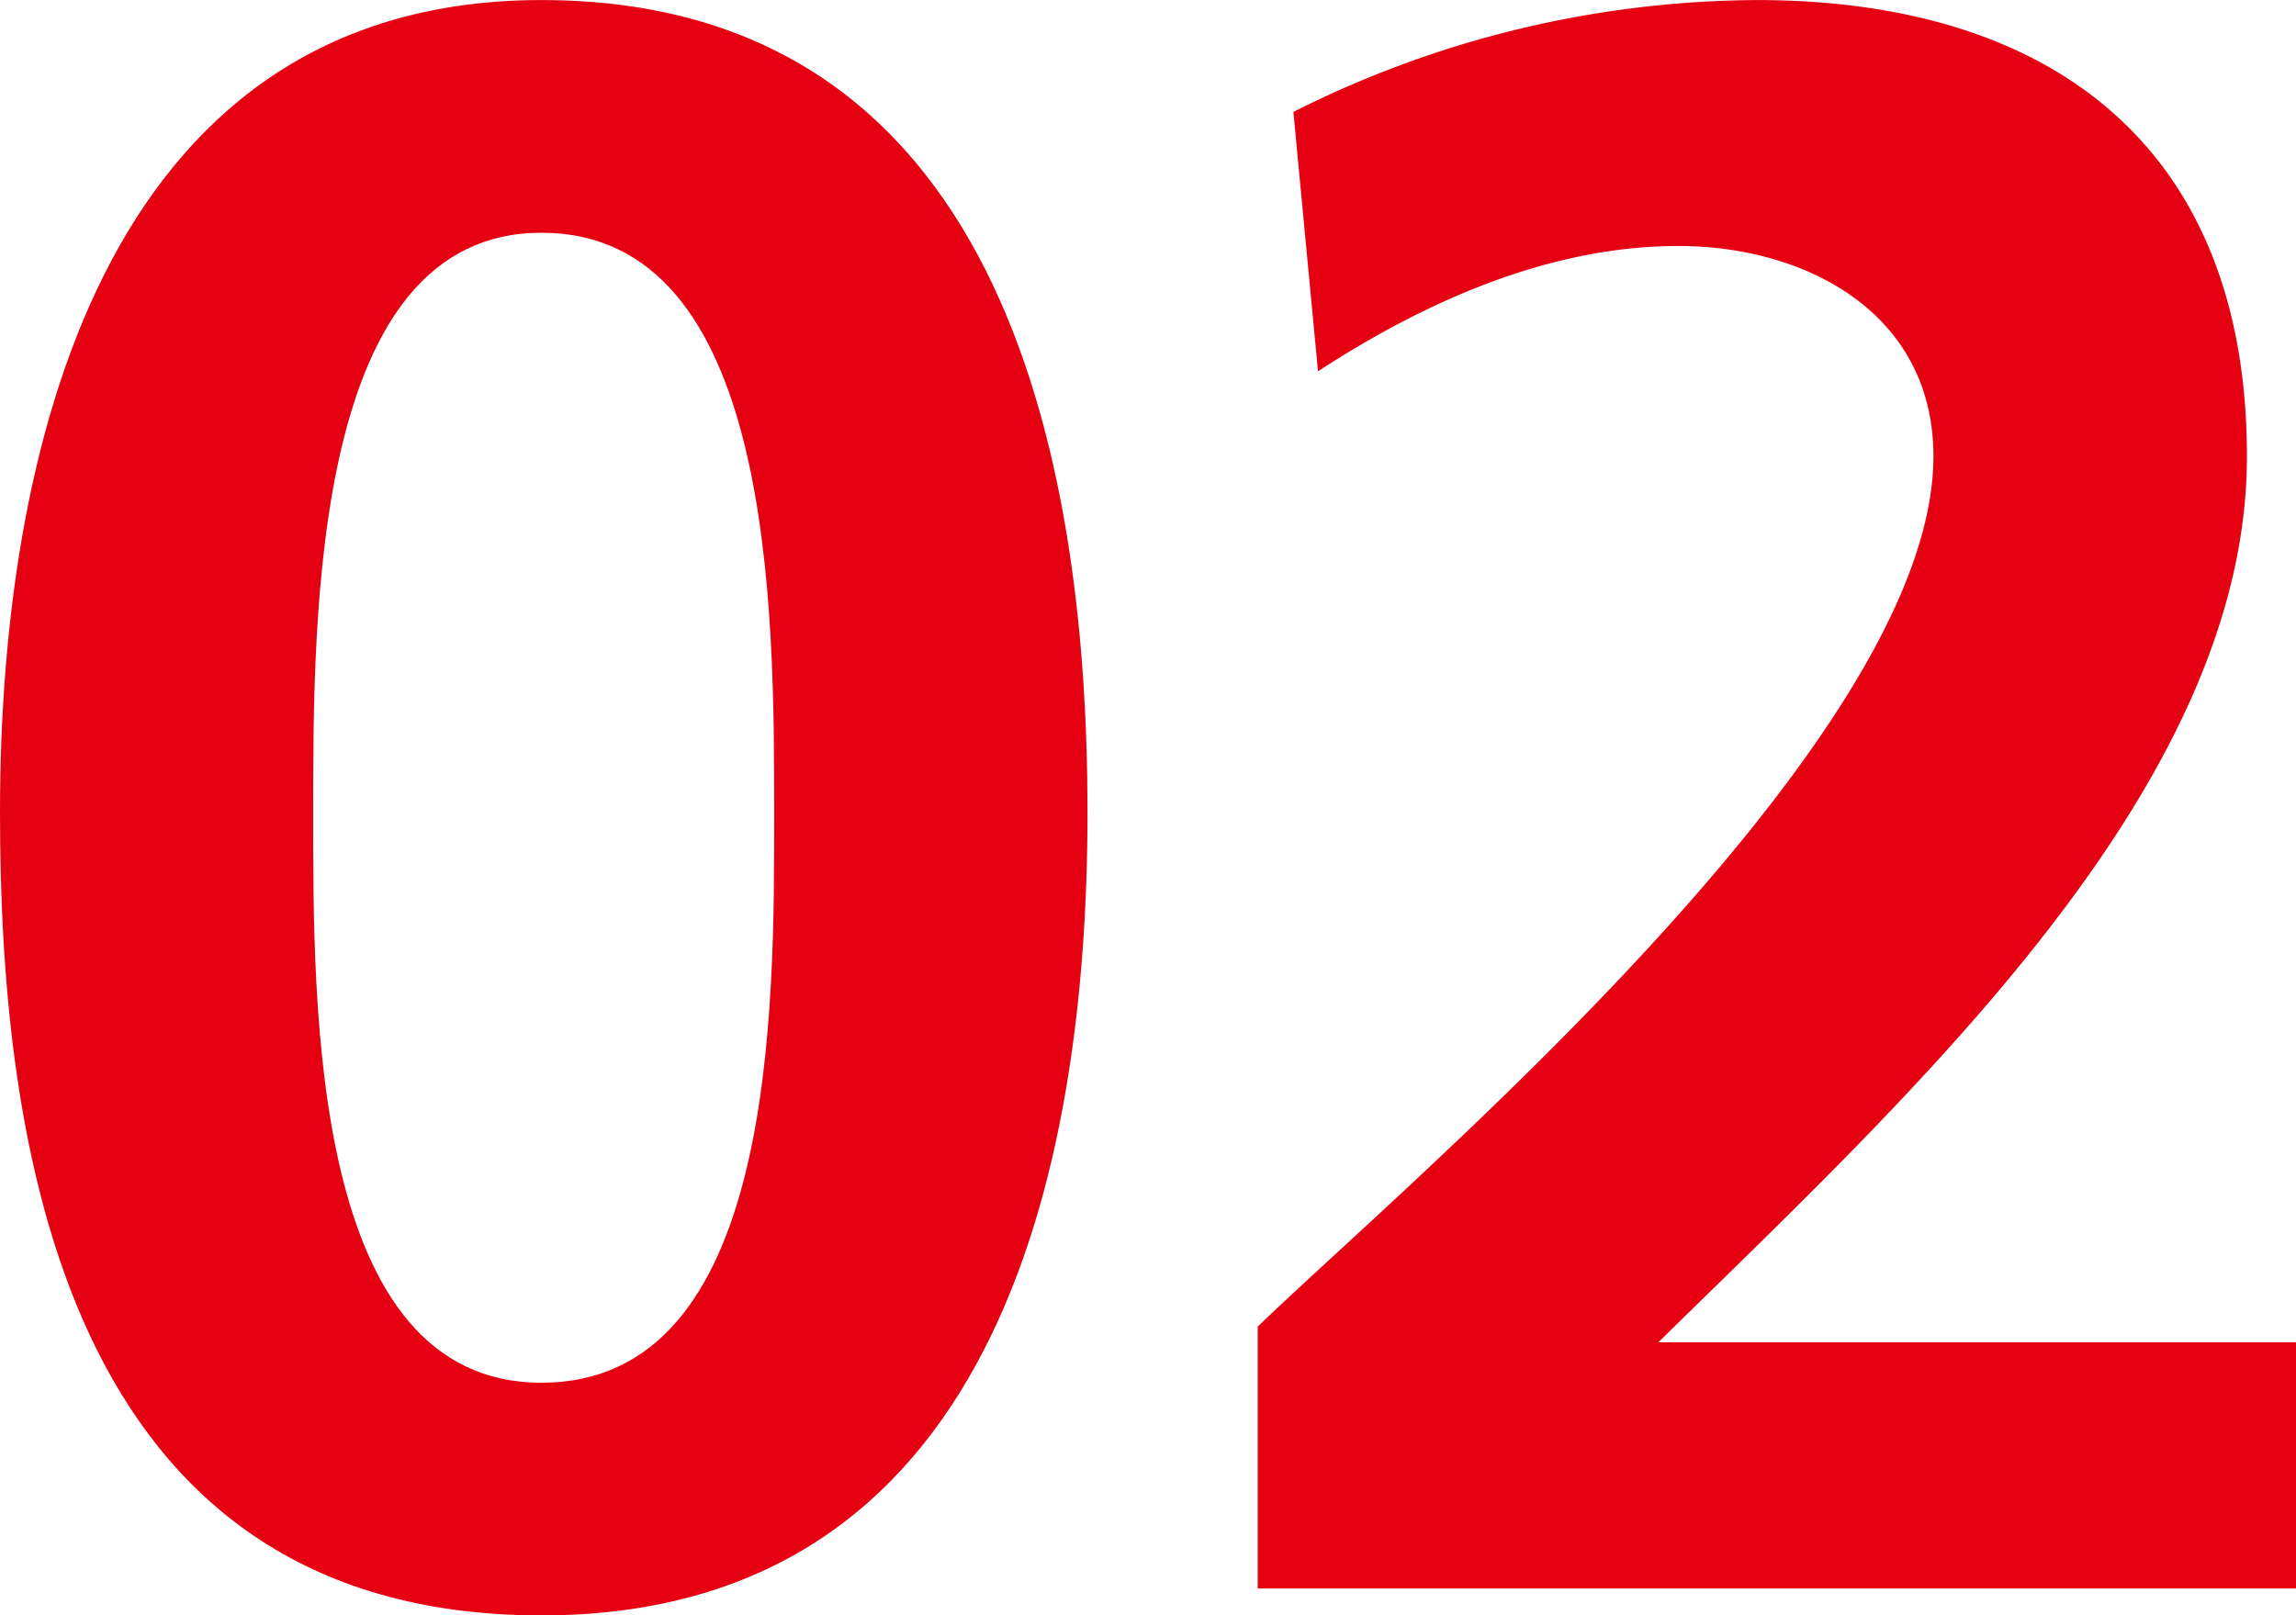 <svg xmlns="http://www.w3.org/2000/svg" xmlns:xlink="http://www.w3.org/1999/xlink" width="85.257" height="60" viewBox="0 0 85.257 60"><defs><clipPath id="a"><rect width="85.257" height="60" fill="#e50012"/></clipPath></defs><g transform="translate(-368 -6924)"><g transform="translate(368 6924)"><g transform="translate(0 0)" clip-path="url(#a)"><path d="M0,30.166C0,15.623,4.4,0,20.105,0,37.058,0,40.382,16.7,40.382,30.166S36.892,60,20.105,60C2.244,60,0,42.3,0,30.166m28.748,0c0-7.479,0-21.523-8.643-21.523-8.476,0-8.476,14.044-8.476,21.523,0,7.313-.078,21.191,8.476,21.191,8.726,0,8.643-13.878,8.643-21.191" transform="translate(0 0.002)" fill="#e50012"/><path d="M8.43,59V49.274c5.4-5.235,25.091-21.69,25.091-32.327,0-5.319-4.731-7.812-9.474-7.812-4.9,0-9.551,2.161-13.379,4.654L9.754,4.155A38.622,38.622,0,0,1,26.962,0c11.053,0,18.2,5.562,18.2,16.947,0,12.3-12.382,23.6-21.856,32.908H46.984V59Z" transform="translate(38.273 0.002)" fill="#e50012"/></g></g></g></svg>